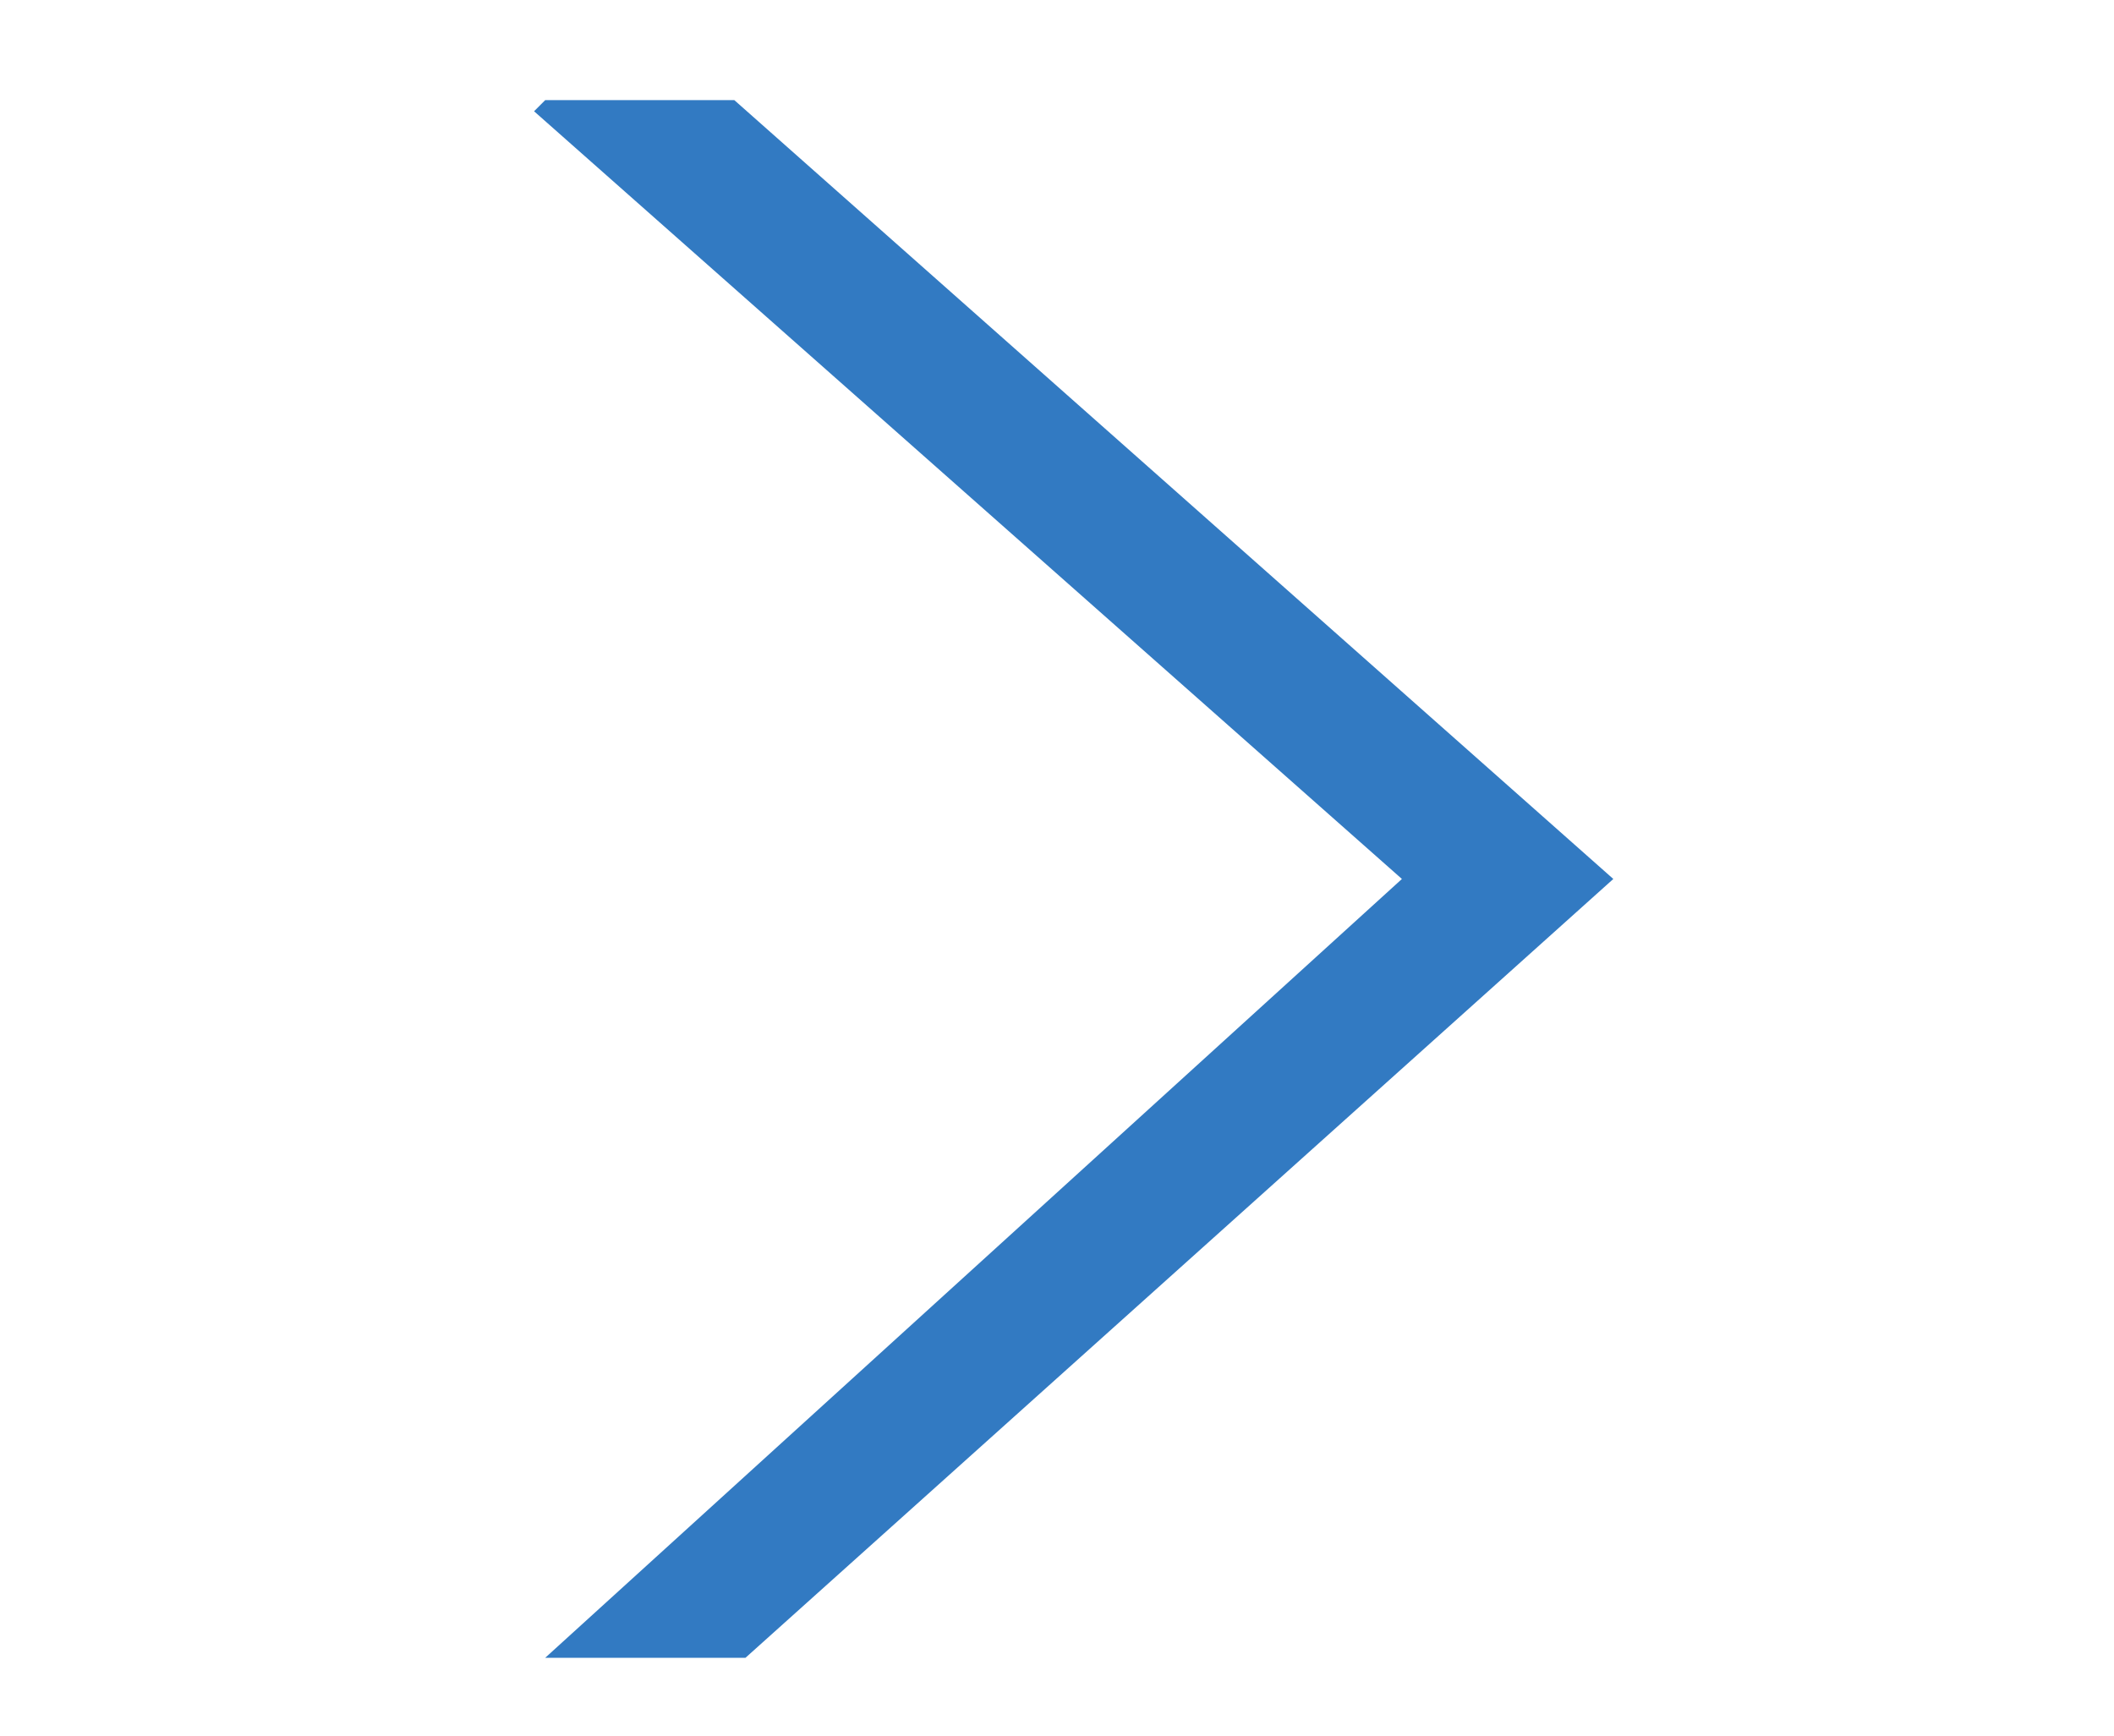 <svg version="1.1" xmlns="http://www.w3.org/2000/svg" xmlns:xlink="http://www.w3.org/1999/xlink" x="0px" y="0px"
	 viewBox="0 0 19 15.6" style="enable-background:new 0 0 19 15.6;" xml:space="preserve">
<polygon style="fill:#327AC2;" points="14.5,7.9 6.6,0.9 4.9,0.9 4.8,1 12.6,7.9 4.9,14.9 6.7,14.9 "/>
</svg>

